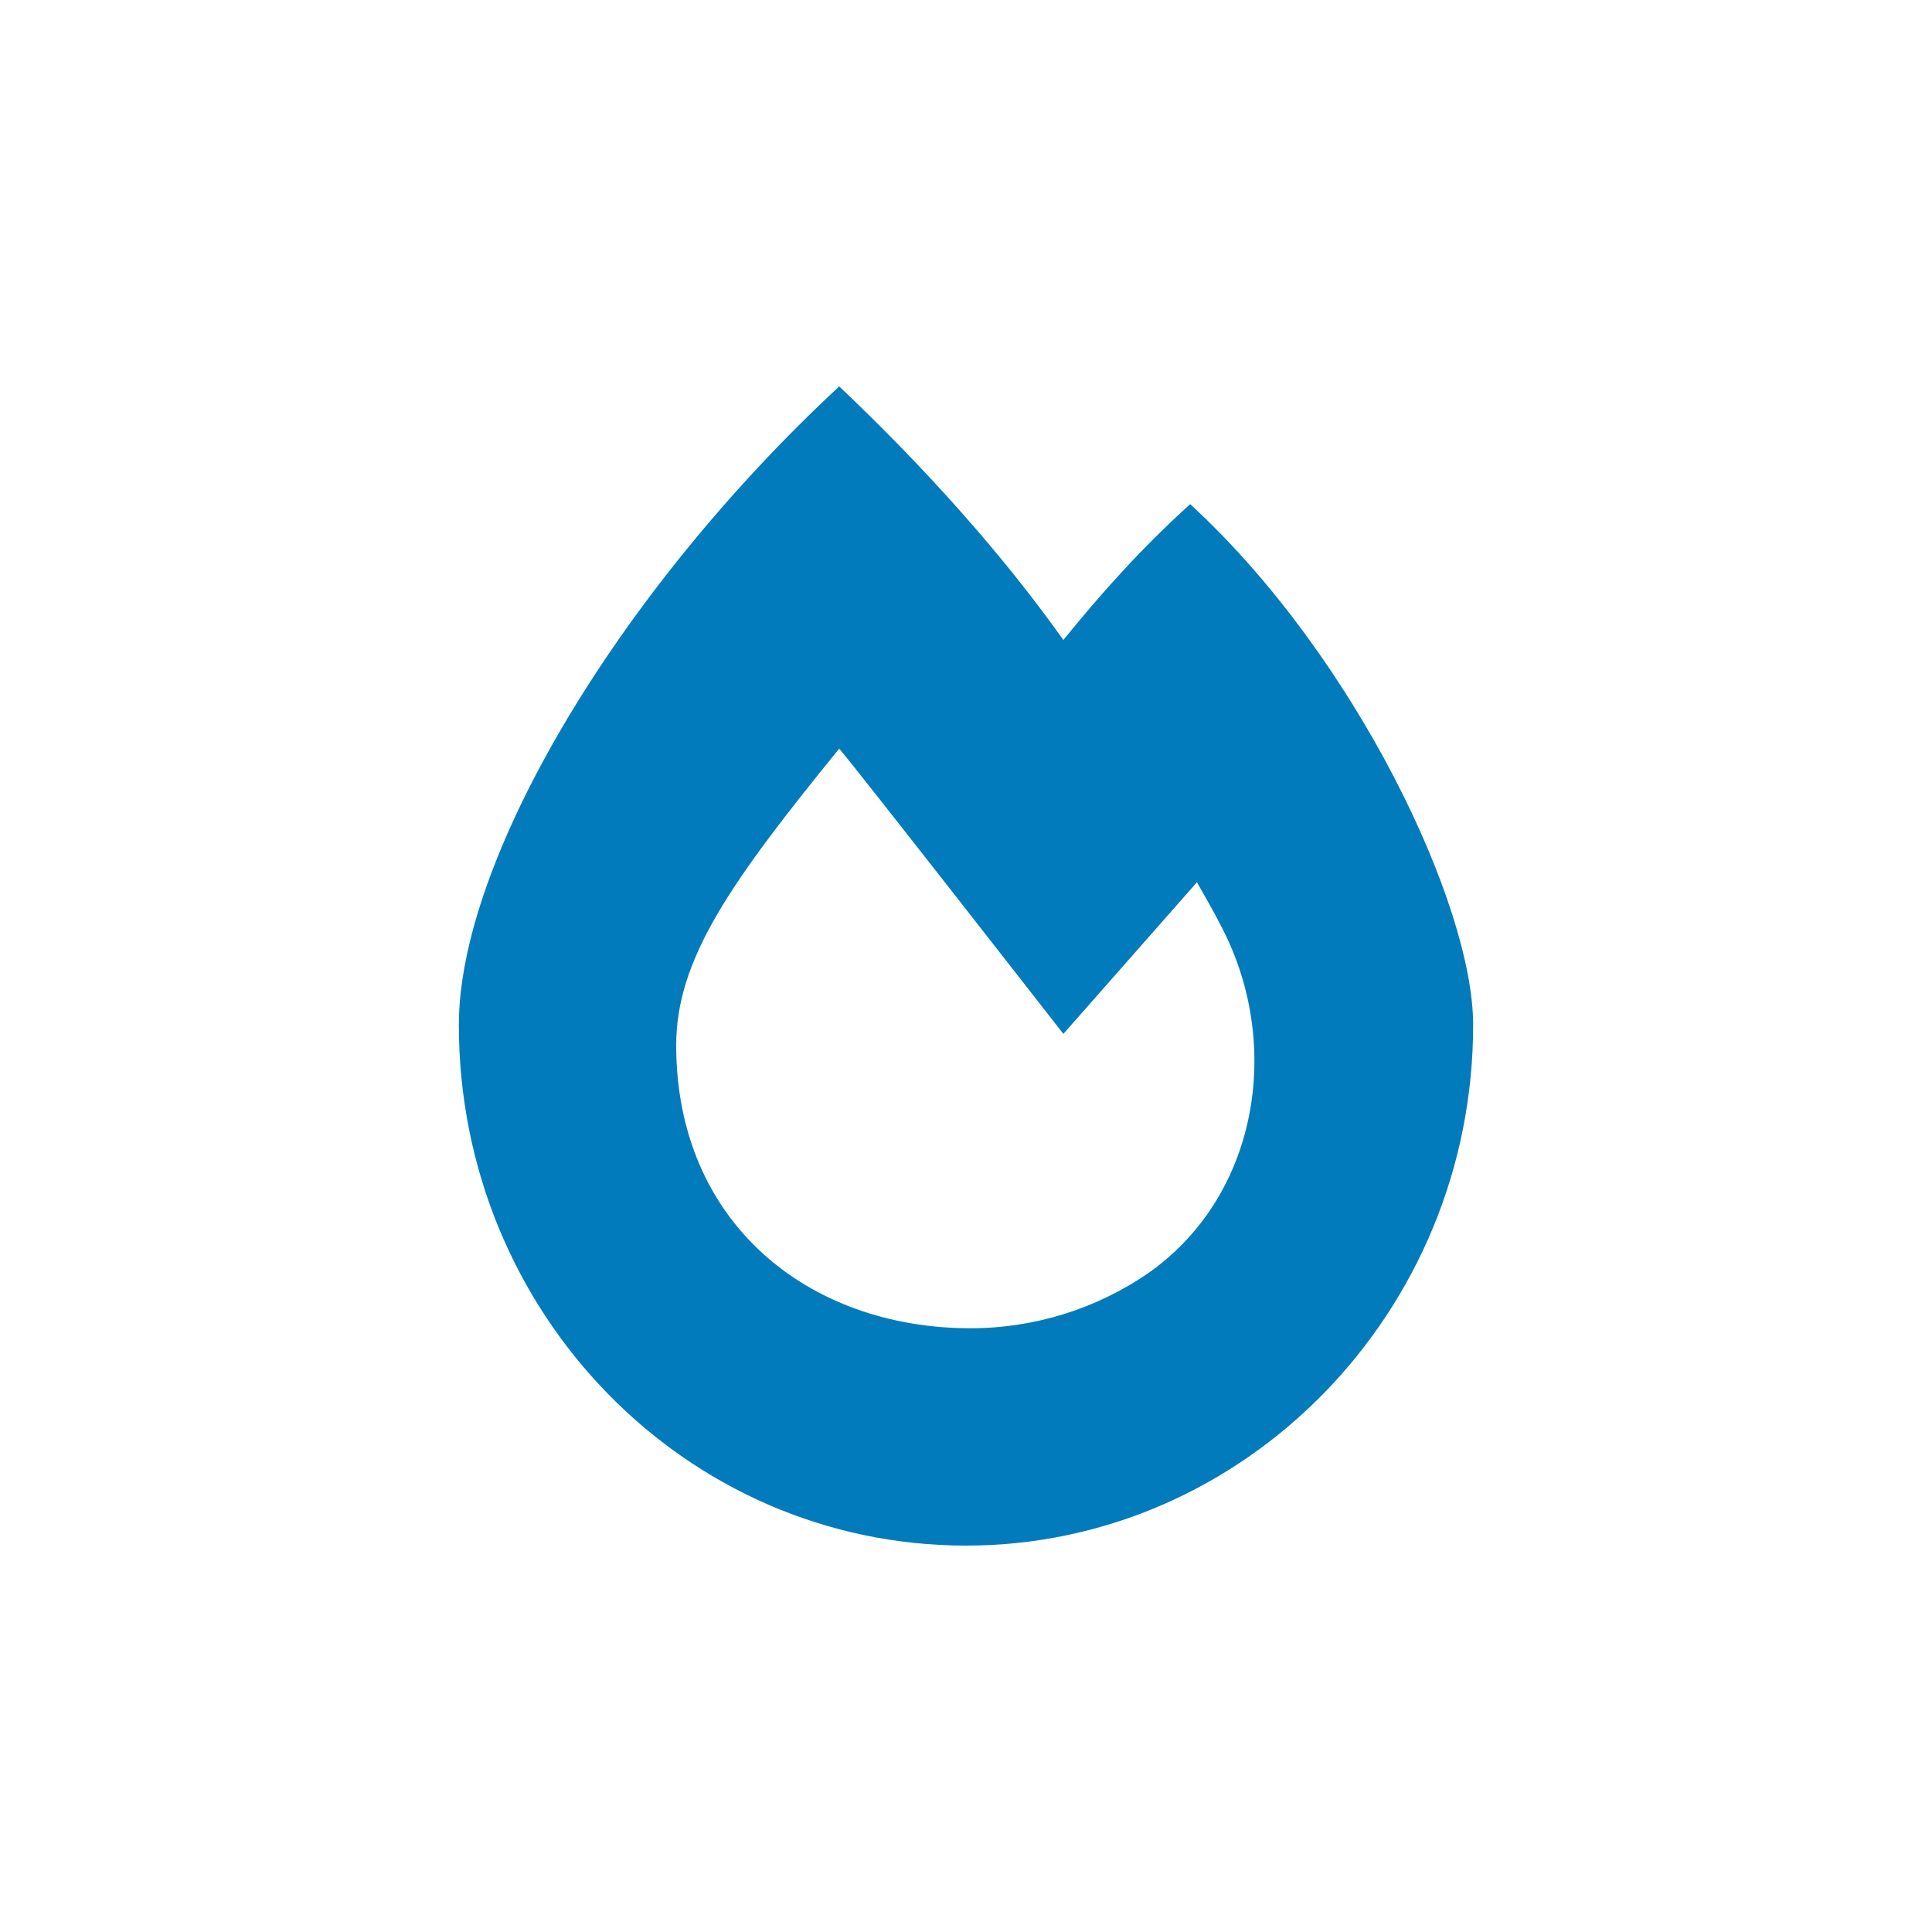 <svg width="40" height="40" viewBox="0 0 40 40" fill="none" xmlns="http://www.w3.org/2000/svg">
<path d="M24.641 10.438C28.062 13.578 30.5 18.734 30.5 21.219C30.5 27.172 25.766 32 20 32C14.188 32 9.5 27.172 9.5 21.219C9.5 17.844 12.734 12.312 17.375 8C19.156 9.688 20.75 11.469 22.016 13.25C22.812 12.266 23.656 11.328 24.641 10.438ZM23.75 26.375C26.047 24.781 26.562 21.641 25.297 19.203C25.156 18.922 24.969 18.594 24.781 18.266L22.016 21.406C22.016 21.406 17.703 15.875 17.375 15.5C15.125 18.266 14 19.859 14 21.641C14 25.297 16.719 27.5 20.094 27.5C21.453 27.5 22.719 27.078 23.75 26.375Z" fill="#017BBB"/>
</svg>

